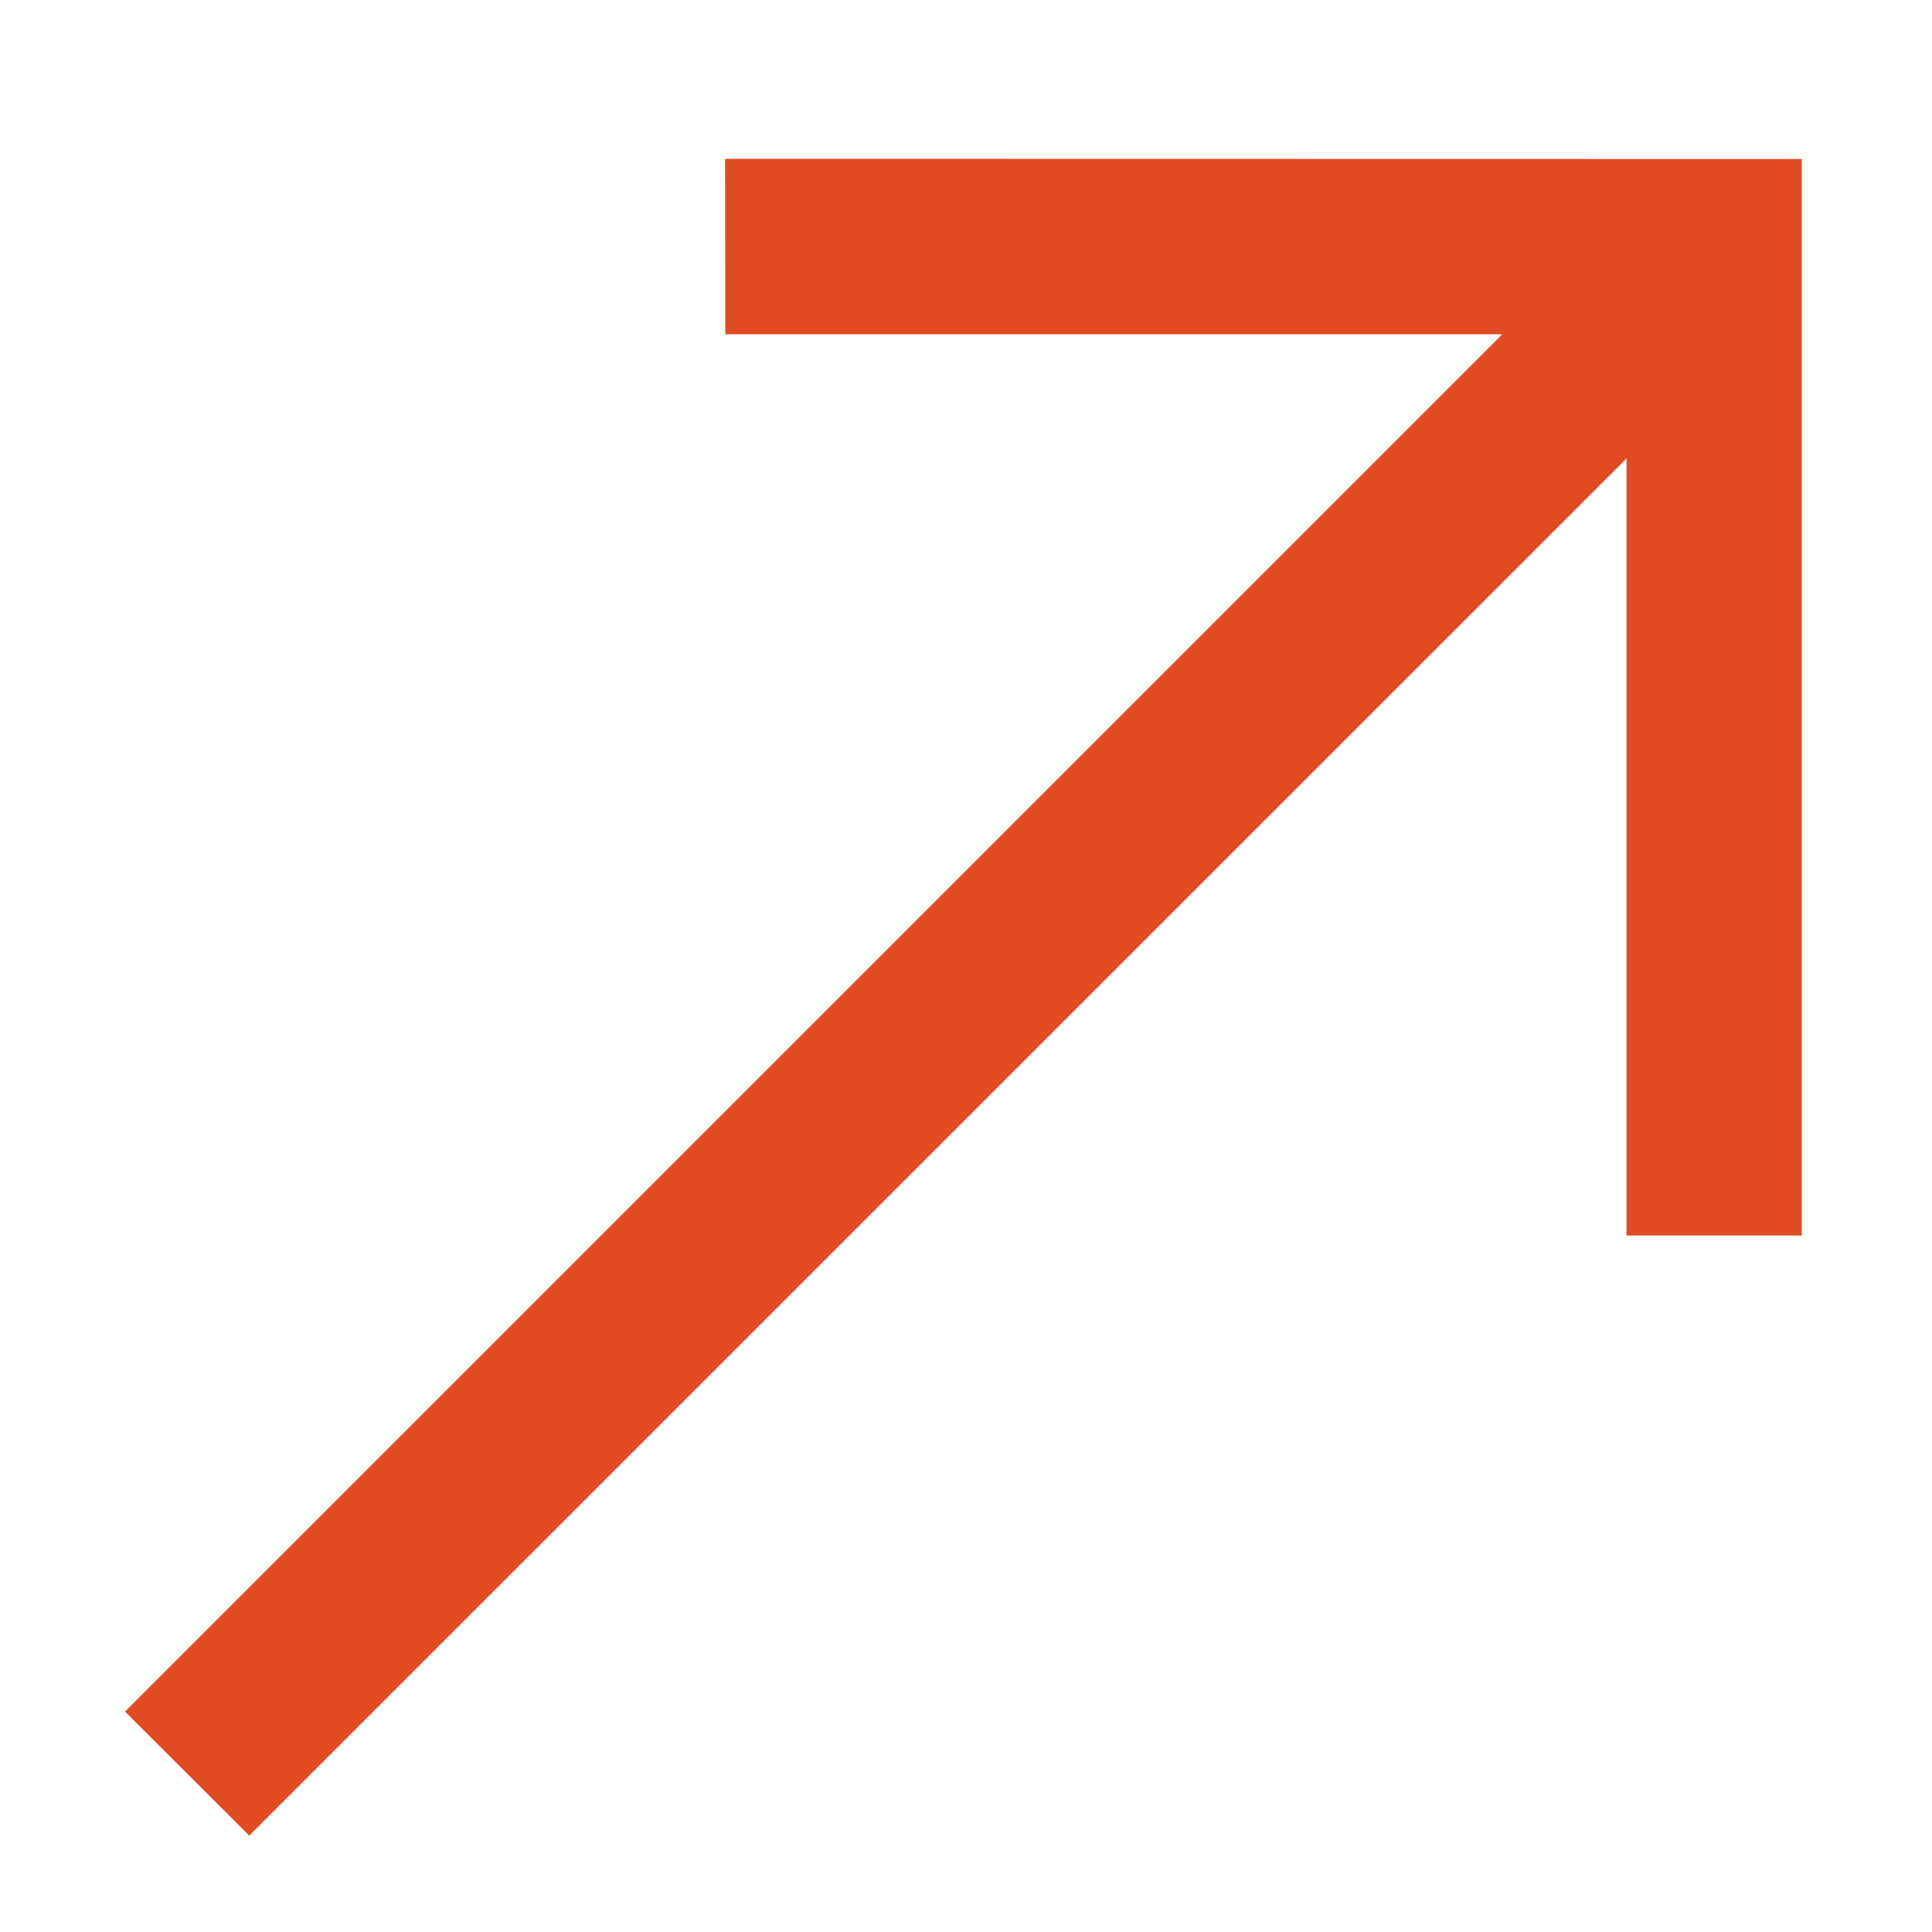 <?xml version="1.0" encoding="UTF-8"?> <svg xmlns="http://www.w3.org/2000/svg" width="10" height="10" viewBox="0 0 10 10" fill="none"><g clip-path="url(#clip0_132_2)"><mask id="mask0_132_2" style="mask-type:luminance" maskUnits="userSpaceOnUse" x="0" y="0" width="10" height="10"><path d="M10 0H0V10H10V0Z" fill="white"></path></mask><g mask="url(#mask0_132_2)"><mask id="mask1_132_2" style="mask-type:luminance" maskUnits="userSpaceOnUse" x="0" y="0" width="10" height="10"><path d="M10 0H0V10H10V0Z" fill="white"></path></mask><g mask="url(#mask1_132_2)"><mask id="mask2_132_2" style="mask-type:luminance" maskUnits="userSpaceOnUse" x="0" y="0" width="10" height="10"><path d="M10 0H0V10H10V0Z" fill="white"></path></mask><g mask="url(#mask2_132_2)"><path d="M0.647 8.859L7.776 1.73H3.754L3.753 0.822L9.326 0.823V6.395H8.419V2.373L1.29 9.501L0.647 8.859Z" fill="#E04B23"></path></g></g></g></g><defs><clipPath id="clip0_132_2"><rect width="10" height="10" fill="white"></rect></clipPath></defs></svg> 